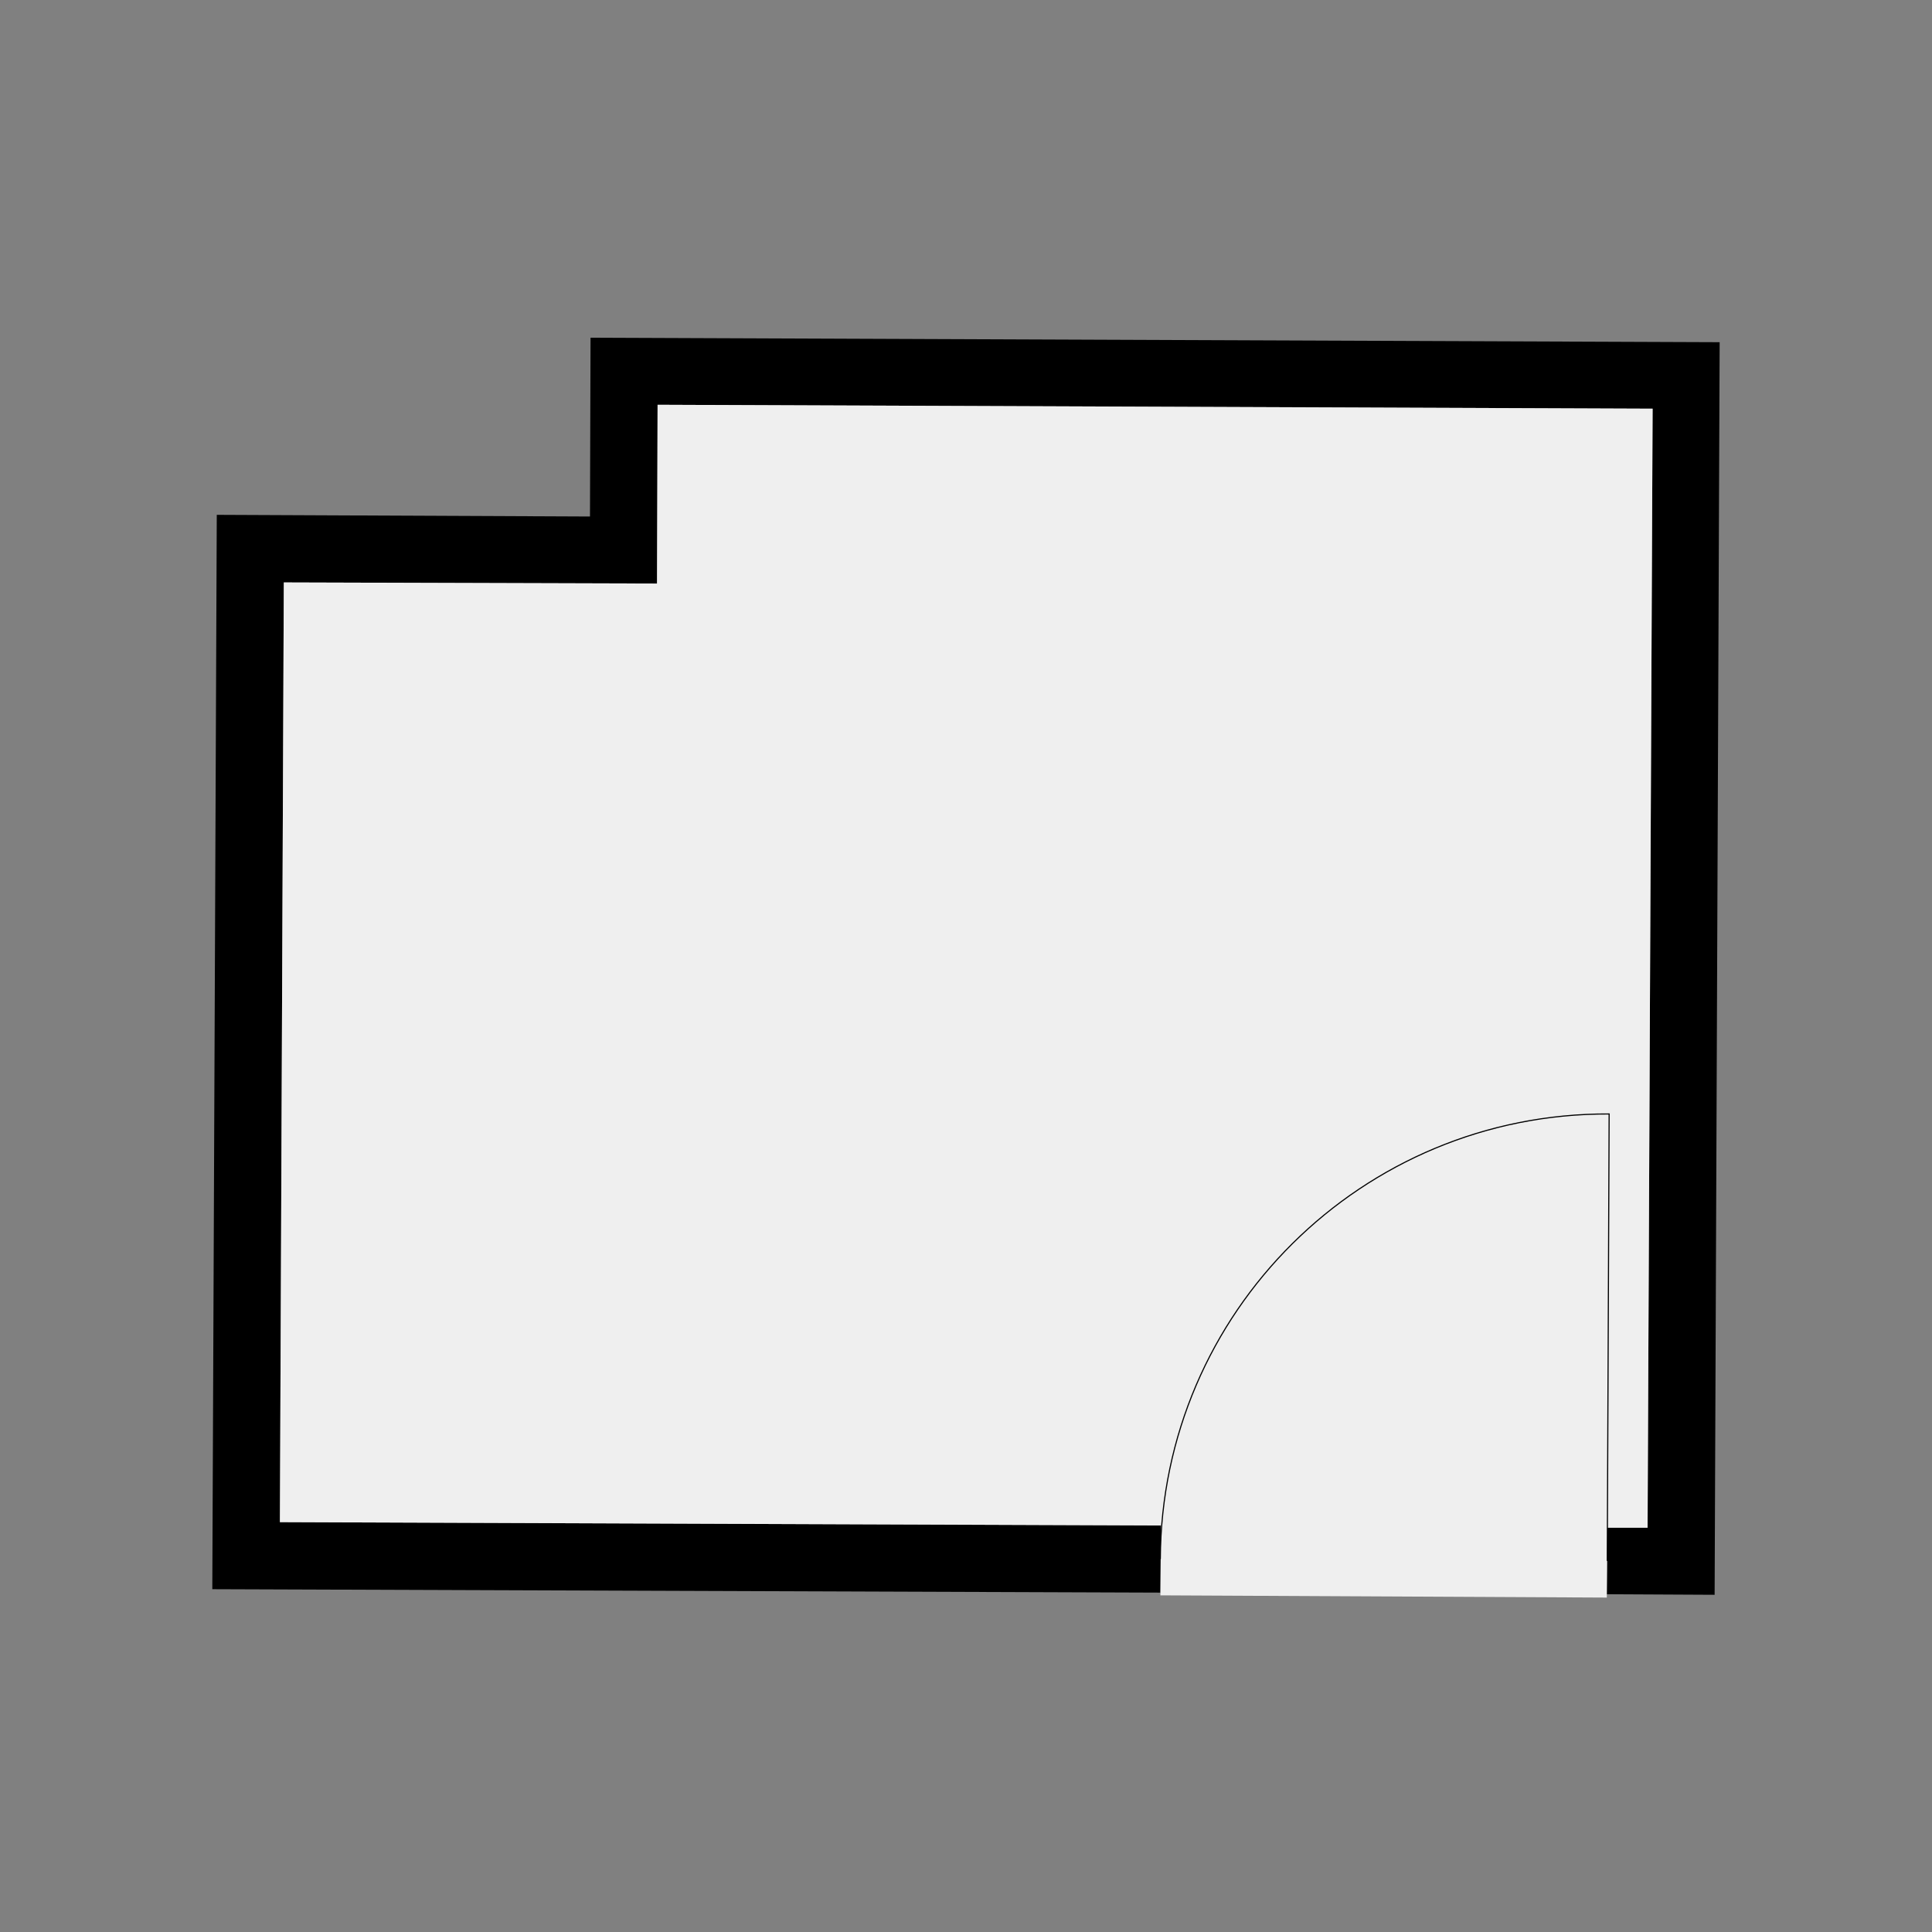 <?xml version="1.0" encoding="utf-8" ?>
<svg style="text-shadow: 0.1em 0.1em 0px white, 0.1em -0.1em 0px white, -0.1em -0.1em 0px white, -0.1em 0.1em 0px white;" xmlns="http://www.w3.org/2000/svg" xmlns:xlink="http://www.w3.org/1999/xlink" width="1024" height="1024">
	<rect width="100%" height="100%" fill="#808080" stroke="none"/>
	<path transform="matrix(296.118 0 0 296.118 511.988 511.84)" d="M1.349 -1.116L1.34 1.126L1.147 1.125L1.148 1.006L1.22 1.006L1.229 -0.997L-0.552 -1.004L-0.553 -0.684L-1.221 -0.686L-1.228 0.996L0.349 1.002L0.348 1.122L0.589 1.123L-1.349 1.116L-1.341 -0.807L-0.673 -0.804L-0.672 -1.124L1.349 -1.116"/>
	<path fill="#EFEFEF" transform="matrix(296.118 0 0 296.118 511.988 511.84)" d="M1.229 -0.997L1.22 1.006L1.148 1.006L1.147 1.131L0.348 1.127L0.349 1.002L-1.228 0.996L-1.221 -0.686L-0.553 -0.684L-0.552 -1.004L1.229 -0.997"/>
	<path fill="none" stroke="black" stroke-width="0.002" stroke-miterlimit="4" transform="matrix(-296.116 -1.237 -1.237 296.116 852.877 590.425)" d="M0.8 0.8C0.8 0.358 0.442 0 0 0C0 0.267 0 0.533 0 0.8"/>
</svg>
